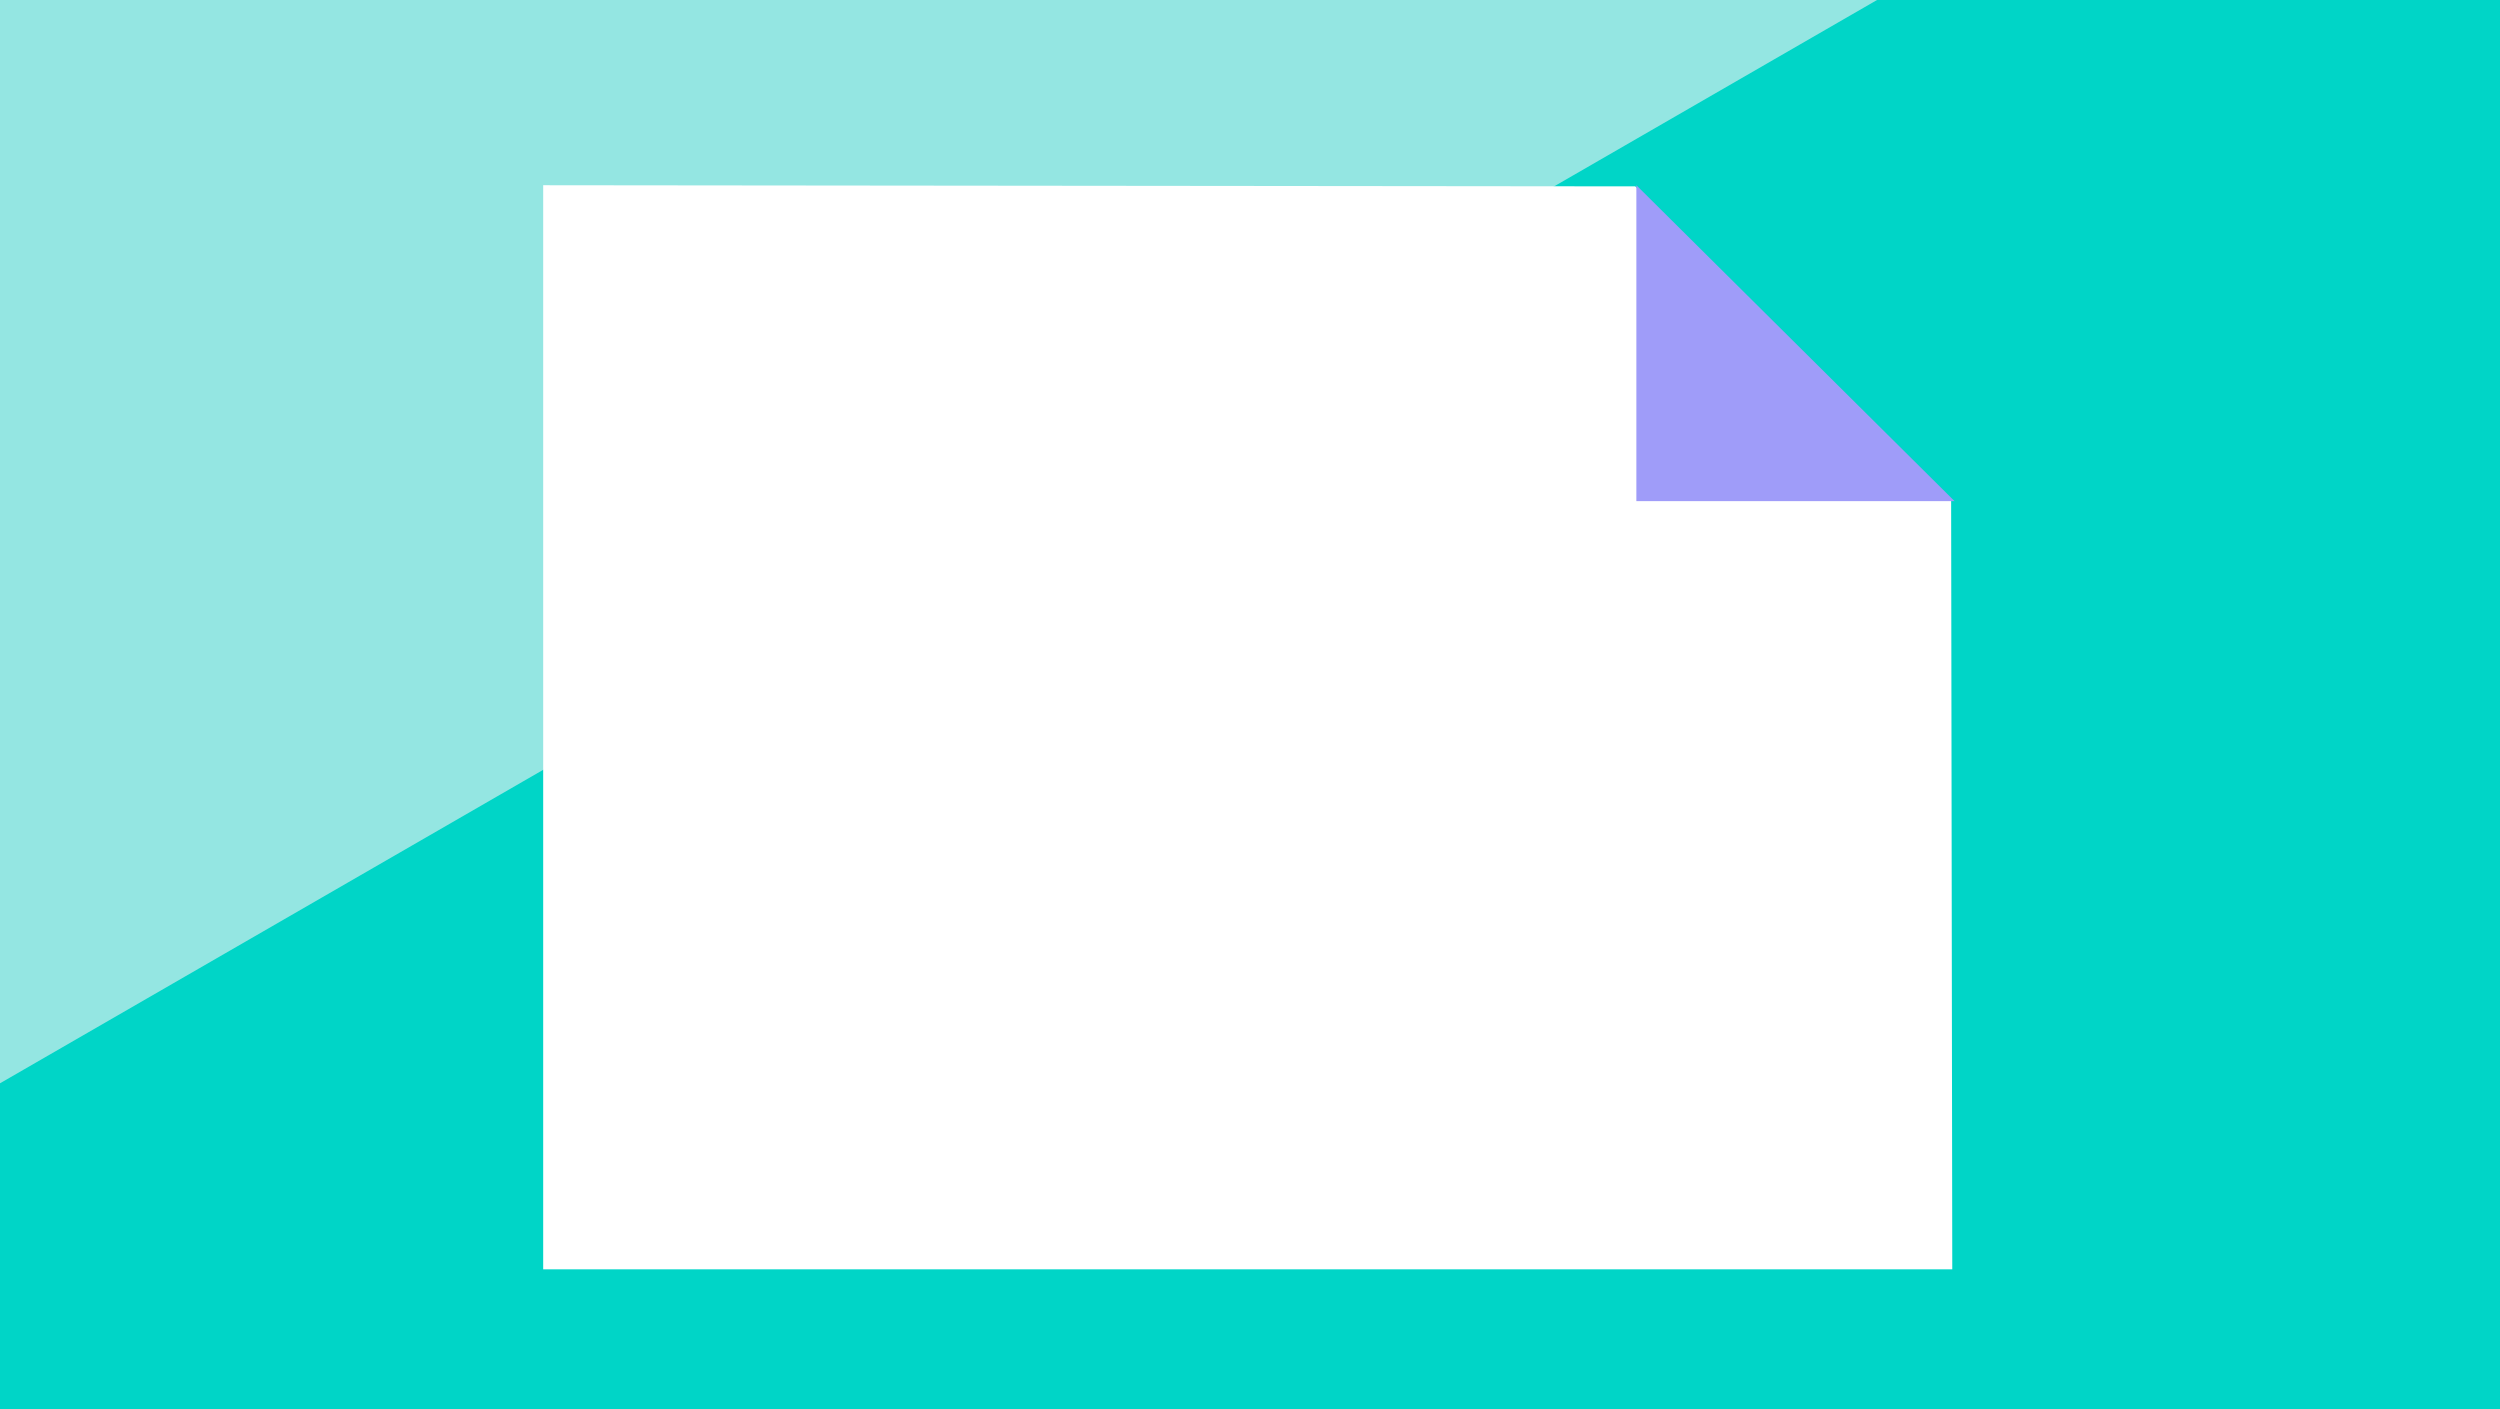 <?xml version="1.0"?>
<svg version="1.2" xmlns="http://www.w3.org/2000/svg" viewBox="0 0 220 124" width="220" height="124">
  <rect x="0" y="0" width="220" height="124" fill="#333333" stroke="none"/>
  <defs>
    <clipPath clipPathUnits="userSpaceOnUse" id="cp1">
      <path d="m0 0h220v124h-220z" />
    </clipPath>
    <clipPath clipPathUnits="userSpaceOnUse" id="cp2">
      <path d="m1187.1 891.53h-2780.87v-1403.84h2780.87z" />
    </clipPath>
  </defs>
  <style>.a{fill:#94e6e2}.b{opacity:0;fill:#94e6e2;stroke:#000}.c{opacity:.3;fill:#94e6e2}.d{fill:#24d9cd}.e{fill:#00d5c7}.f{fill:#ff9aa8}.g{fill:#fff}.h{fill:#9f9cf9}</style>
  <g clip-path="url(#cp1)">
    <path class="a" d="m-59-41h231v153h-231z" />
    <g clip-path="url(#cp2)">
      <path class="b" d="m5970-11095.5l-4952.3-2859.2c-12.6-7.2-26-12.8-40-16.5-14-3.8-28.4-5.7-42.9-5.7-14.5 0-28.9 1.9-42.9 5.7-14 3.7-27.4 9.3-40 16.5l-4952.3 2859.2c-12.5 7.3-24.1 16.1-34.3 26.4-10.2 10.2-19.1 21.7-26.3 34.3-7.3 12.5-12.9 26-16.6 40-3.8 14-5.7 28.4-5.7 42.9v5718.4c0 14.5 1.9 28.9 5.7 42.9 3.7 14 9.3 27.4 16.6 40 7.2 12.5 16.1 24.1 26.3 34.3 10.2 10.2 21.8 19.1 34.3 26.3l4952.3 2859.3c12.6 7.2 26 12.8 40 16.5 14 3.8 28.4 5.7 42.9 5.7 14.5 0 28.9-1.9 42.9-5.7 14-3.7 27.4-9.3 40-16.5l4952.3-2859.3c12.5-7.2 24.1-16.1 34.3-26.3 10.2-10.2 19.1-21.8 26.3-34.3 7.3-12.6 12.8-26 16.6-40 3.7-14 5.6-28.4 5.6-42.9v-5718.4c0-14.5-1.9-28.9-5.6-42.9-3.8-14-9.3-27.5-16.6-40-7.2-12.6-16.1-24.1-26.3-34.3-10.2-10.3-21.8-19.1-34.3-26.4z" />
    </g>
    <path class="c" d="m1160-357.3c14.9 26 6 59.2-19.9 74.2l-351 202.6c-26 15-59.2 6.1-74.2-19.9-15-26-6.1-59.2 19.9-74.2l351-202.6c26-15 59.2-6.1 74.2 19.9z" />
    <path class="d" d="m-19.7-623.9c22.6 39.3 9.2 89.5-30.1 112.2l-792.2 457.3c-39.2 22.7-89.4 9.2-112.1-30-22.7-39.3-9.2-89.5 30.1-112.1l792.1-457.4c39.3-22.7 89.5-9.2 112.2 30z" />
    <path class="e" d="m301.4 79.2l-270.2 156-68.4-118.4 270.3-156z" />
    <path class="f" d="m-988.2-262.5c11.5 19.9 4.6 45.4-15.3 56.9l-147.6 85.2c-19.9 11.5-45.3 4.7-56.8-15.2-11.5-19.9-4.7-45.4 15.2-56.9l147.6-85.2c19.9-11.5 45.4-4.7 56.9 15.2z" />
    <path class="a" d="m1418.7-702.1c31.4 54.5 12.8 124.1-41.7 155.6l-375.8 217c-54.5 31.4-124.1 12.7-155.6-41.7-31.4-54.5-12.7-124.1 41.7-155.5l375.9-217c54.4-31.5 124.1-12.8 155.5 41.6z" />
    <path class="g" d="m47.8 16.3v95.4h124l-0.1-67.7-27.8-27.6z" />
    <path class="h" d="m144 44.1h28l-28-27.8z" />
  </g>
</svg>